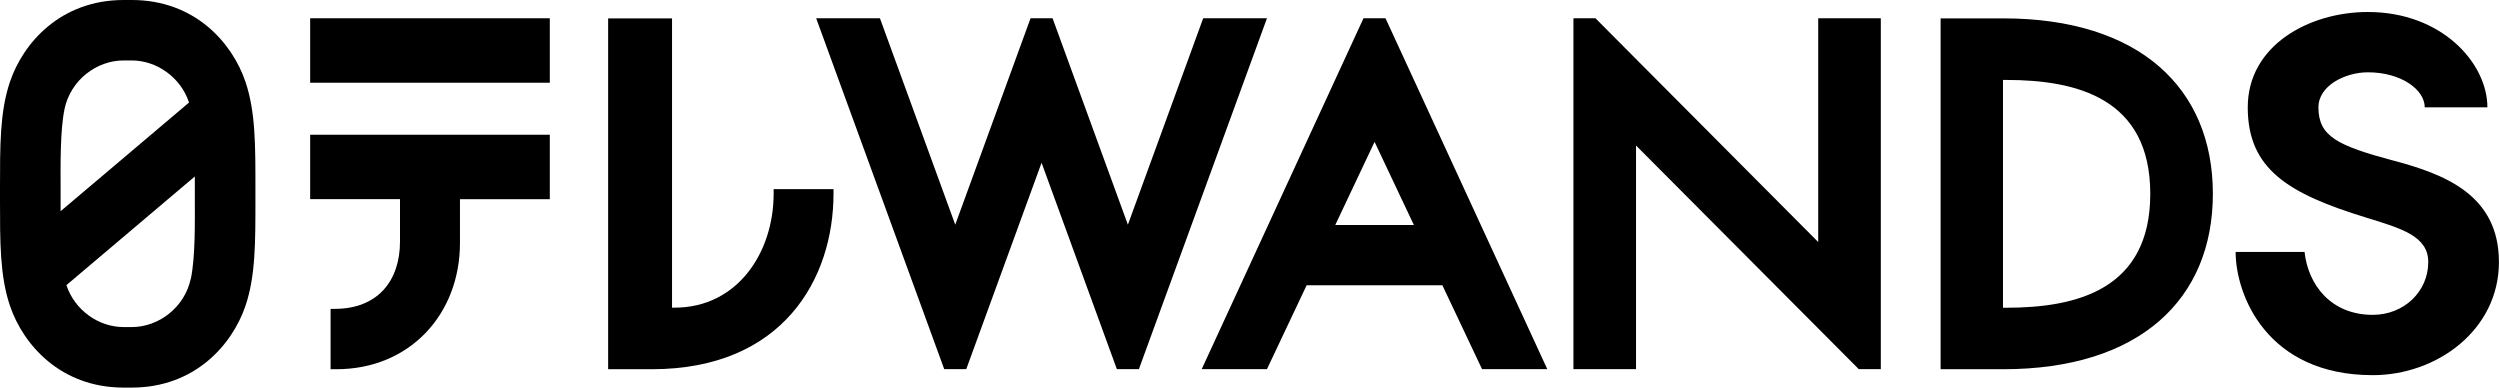 <?xml version="1.0" encoding="utf-8"?>
<svg xmlns="http://www.w3.org/2000/svg" fill="none" height="100%" overflow="visible" preserveAspectRatio="none" style="display: block;" viewBox="0 0 129 20" width="100%">
<g id="Group">
<path d="M123.498 8.287C120.617 7.515 119.631 7.037 119.631 5.539C119.631 4.407 121.03 3.731 122.182 3.731C123.899 3.731 125.116 4.625 125.116 5.539H128.35C128.35 3.265 126.007 0.619 122.182 0.619C119.161 0.619 115.984 2.332 115.984 5.539C115.984 8.746 118.103 10 122.091 11.227C123.903 11.785 125.298 12.179 125.298 13.521C125.298 15.05 124.04 16.246 122.436 16.246C120.276 16.246 119.1 14.698 118.915 13.001H115.359C115.359 15.21 116.962 19.358 122.436 19.358C125.757 19.358 128.945 17.015 128.945 13.521C128.945 10.027 126.09 8.979 123.498 8.284V8.287ZM110.954 10C110.954 5.061 107.152 4.125 103.524 4.125H103.354V15.879H103.524C107.156 15.879 110.954 14.943 110.954 10.004V10ZM114.184 10C114.184 15.443 110.404 19.052 103.365 19.052H100.135V0.948H103.365C110.404 0.948 114.184 4.557 114.184 10ZM54.313 0.944L58.199 11.594L62.084 0.944H65.375L58.767 19.048H57.63L53.745 8.398L49.859 19.048H48.722L42.115 0.944H45.405L49.291 11.594L53.176 0.944H54.313ZM67.422 14.721L65.375 19.048H62.008L70.356 0.944H71.493L79.84 19.048H76.474L74.427 14.721H67.422ZM72.956 11.609L70.928 7.32L68.9 11.609H72.96H72.956ZM93.816 12.485L82.327 0.944H81.189V19.048H84.419V7.508L95.913 19.048H97.05V0.944H93.82V12.485H93.816Z" fill="black" id="Vector"/>
<g id="Group_2">
<path d="M34.677 15.879V0.948H31.38V19.052H33.627C40.413 19.052 43.009 14.369 43.009 9.992V9.759H39.92V9.992C39.92 13.027 38.055 15.875 34.81 15.875H34.677V15.879Z" fill="black" id="Vector_2"/>
<path d="M9.844 14.381C9.53 15.856 8.199 16.877 6.797 16.877H6.384C5.087 16.877 3.855 16.009 3.427 14.713L10.053 9.106C10.053 9.327 10.053 9.537 10.053 9.725V10.268C10.053 11.368 10.087 13.249 9.848 14.381H9.844ZM3.332 5.615C3.647 4.136 4.977 3.119 6.38 3.119H6.793C8.089 3.119 9.325 3.991 9.754 5.291L3.127 10.898C3.127 10.673 3.127 10.459 3.127 10.271V9.729C3.127 8.632 3.093 6.747 3.332 5.619V5.615ZM12.669 4.228C11.982 2.198 10.045 0 6.797 0H6.384C3.139 0 1.198 2.198 0.512 4.228C-0.008 5.765 6.10143e-06 7.515 6.10143e-06 9.729V10.271C6.10143e-06 12.485 -0.008 14.236 0.512 15.772C1.198 17.798 3.135 20 6.384 20H6.797C10.042 20 11.982 17.802 12.669 15.772C13.188 14.236 13.18 12.485 13.18 10.271V9.729C13.18 7.515 13.188 5.768 12.669 4.232V4.228Z" fill="black" id="Vector_3"/>
<path d="M16.004 4.27H28.37V0.944H16.004V4.27ZM16.004 10.275H20.64V12.466C20.64 14.492 19.488 15.937 17.274 15.937H17.058V19.052H17.35C21.167 19.052 23.734 16.189 23.734 12.542V10.279H28.37V6.953H16.004V10.279V10.275Z" fill="black" id="Vector_4"/>
</g>
</g>
</svg>
